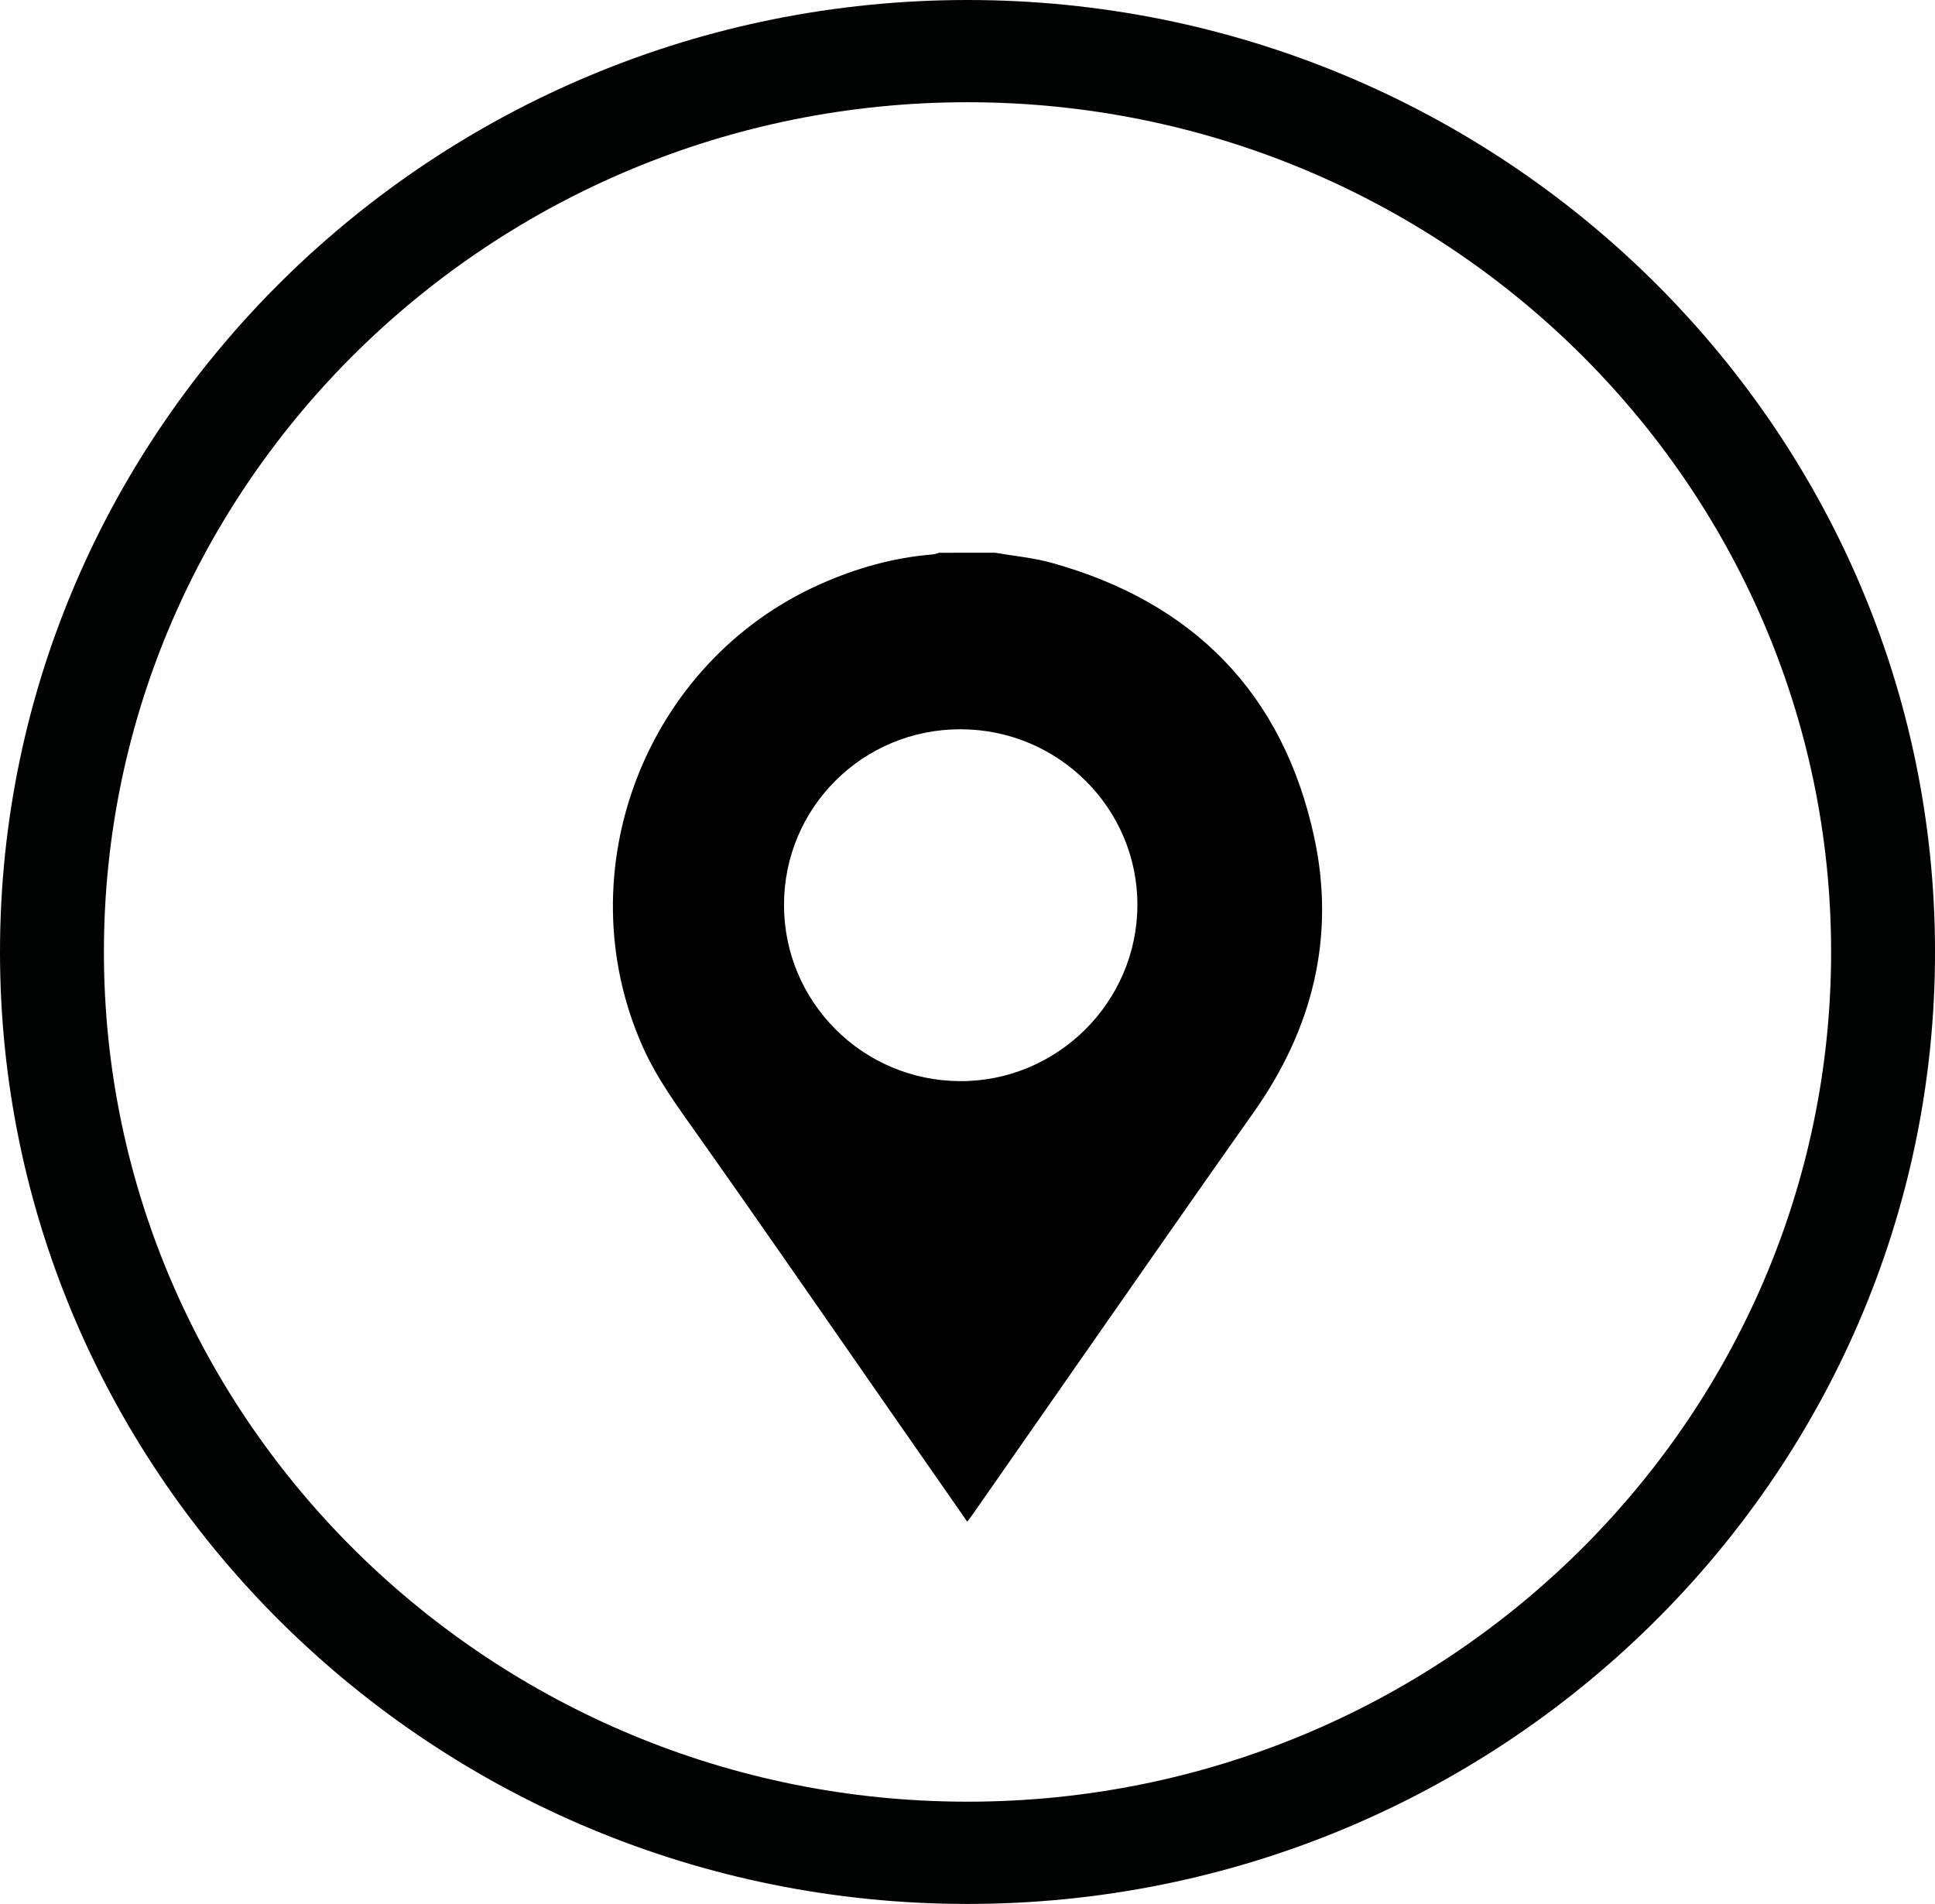 <!-- Generator: Adobe Illustrator 17.0.0, SVG Export Plug-In  -->
<svg version="1.1"
	 xmlns="http://www.w3.org/2000/svg" xmlns:xlink="http://www.w3.org/1999/xlink" xmlns:a="http://ns.adobe.com/AdobeSVGViewerExtensions/3.0/"
	 x="0px" y="0px" width="85.211px" height="83.845px" viewBox="0 0 85.211 83.845" enable-background="new 0 0 85.211 83.845"
	 xml:space="preserve">
<defs>
</defs>
<g>
	<g>
		<path fill="#010202" d="M42.606,83.845C19.113,83.845,0,65.039,0,41.923S19.113,0,42.606,0c23.493,0,42.606,18.806,42.606,41.923
			S66.098,83.845,42.606,83.845z M42.606,4.502c-20.97,0-38.03,16.787-38.03,37.42s17.06,37.42,38.03,37.42
			s38.03-16.787,38.03-37.42S63.575,4.502,42.606,4.502z"/>
	</g>
	<path d="M43.822,24.341c0.832,0.145,1.684,0.22,2.494,0.446c6.242,1.737,10.194,5.757,11.559,12.091
		c0.943,4.375-0.072,8.434-2.664,12.1c-2.654,3.754-5.274,7.531-7.907,11.3c-1.491,2.134-2.976,4.271-4.465,6.406
		c-0.072,0.103-0.15,0.201-0.245,0.327c-1.223-1.757-2.426-3.486-3.629-5.214c-2.74-3.935-5.46-7.885-8.231-11.798
		c-0.892-1.26-1.804-2.493-2.435-3.914c-3.429-7.718,0.121-16.948,7.844-20.37c1.573-0.697,3.208-1.163,4.93-1.299
		c0.096-0.008,0.189-0.048,0.284-0.074C42.179,24.341,43,24.341,43.822,24.341z M42.302,32.115c-4.31-0.007-7.785,3.455-7.777,7.749
		c0.007,4.268,3.469,7.729,7.75,7.747c4.277,0.018,7.797-3.47,7.812-7.742C50.102,35.599,46.61,32.122,42.302,32.115z"/>
</g>
</svg>